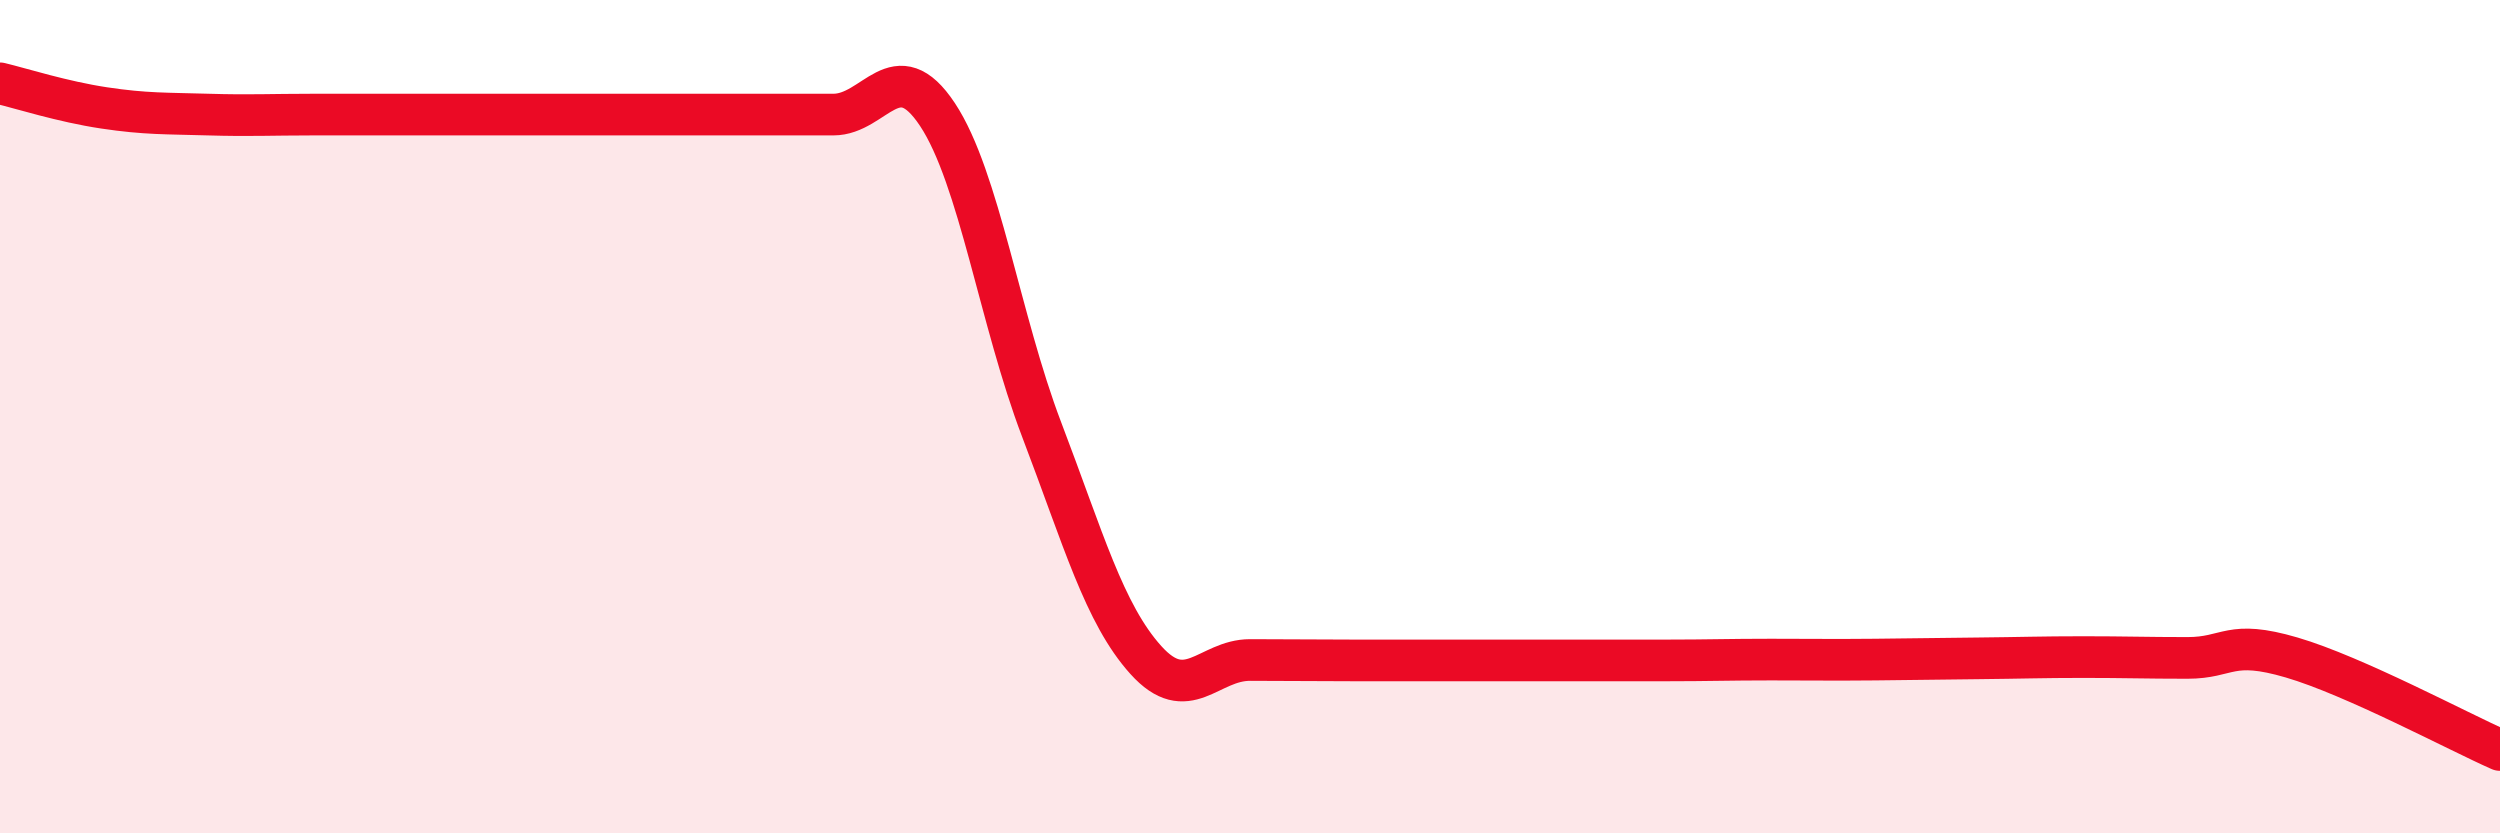 
    <svg width="60" height="20" viewBox="0 0 60 20" xmlns="http://www.w3.org/2000/svg">
      <path
        d="M 0,2 C 0.5,2.12 1.5,2.44 2.5,2.59 C 3.5,2.74 4,2.72 5,2.75 C 6,2.78 6.5,2.75 7.5,2.75 C 8.5,2.75 9,2.75 10,2.75 C 11,2.75 11.5,2.75 12.5,2.75 C 13.5,2.75 14,2.75 15,2.75 C 16,2.75 16.5,2.75 17.5,2.75 C 18.5,2.75 19,2.75 20,2.75 C 21,2.75 21.5,1.24 22.5,2.75 C 23.5,4.26 24,7.69 25,10.31 C 26,12.93 26.5,14.73 27.5,15.84 C 28.5,16.95 29,15.84 30,15.84 C 31,15.84 31.5,15.85 32.5,15.85 C 33.5,15.85 34,15.85 35,15.85 C 36,15.85 36.5,15.85 37.5,15.85 C 38.5,15.85 39,15.85 40,15.85 C 41,15.85 41.5,15.83 42.5,15.83 C 43.5,15.83 44,15.84 45,15.83 C 46,15.82 46.5,15.81 47.5,15.8 C 48.5,15.79 49,15.77 50,15.77 C 51,15.77 51.5,15.79 52.5,15.79 C 53.5,15.79 53.5,15.34 55,15.78 C 56.5,16.22 59,17.56 60,18L60 20L0 20Z"
        fill="#EB0A25"
        opacity="0.1"
        stroke-linecap="round"
        stroke-linejoin="round"
      />
      <path
        d="M 0,2 C 0.5,2.12 1.5,2.44 2.5,2.59 C 3.5,2.74 4,2.72 5,2.75 C 6,2.78 6.5,2.75 7.5,2.75 C 8.5,2.75 9,2.75 10,2.75 C 11,2.75 11.5,2.75 12.5,2.75 C 13.5,2.75 14,2.75 15,2.75 C 16,2.75 16.5,2.75 17.5,2.75 C 18.5,2.75 19,2.75 20,2.75 C 21,2.75 21.5,1.24 22.5,2.75 C 23.5,4.26 24,7.69 25,10.31 C 26,12.93 26.5,14.73 27.5,15.84 C 28.5,16.95 29,15.84 30,15.84 C 31,15.84 31.5,15.85 32.5,15.85 C 33.5,15.85 34,15.85 35,15.85 C 36,15.85 36.5,15.85 37.5,15.85 C 38.5,15.85 39,15.85 40,15.85 C 41,15.85 41.5,15.83 42.5,15.83 C 43.5,15.83 44,15.84 45,15.83 C 46,15.82 46.5,15.81 47.5,15.8 C 48.5,15.79 49,15.77 50,15.77 C 51,15.77 51.5,15.79 52.5,15.79 C 53.5,15.79 53.5,15.34 55,15.78 C 56.5,16.22 59,17.56 60,18"
        stroke="#EB0A25"
        stroke-width="1"
        fill="none"
        stroke-linecap="round"
        stroke-linejoin="round"
      />
    </svg>
  